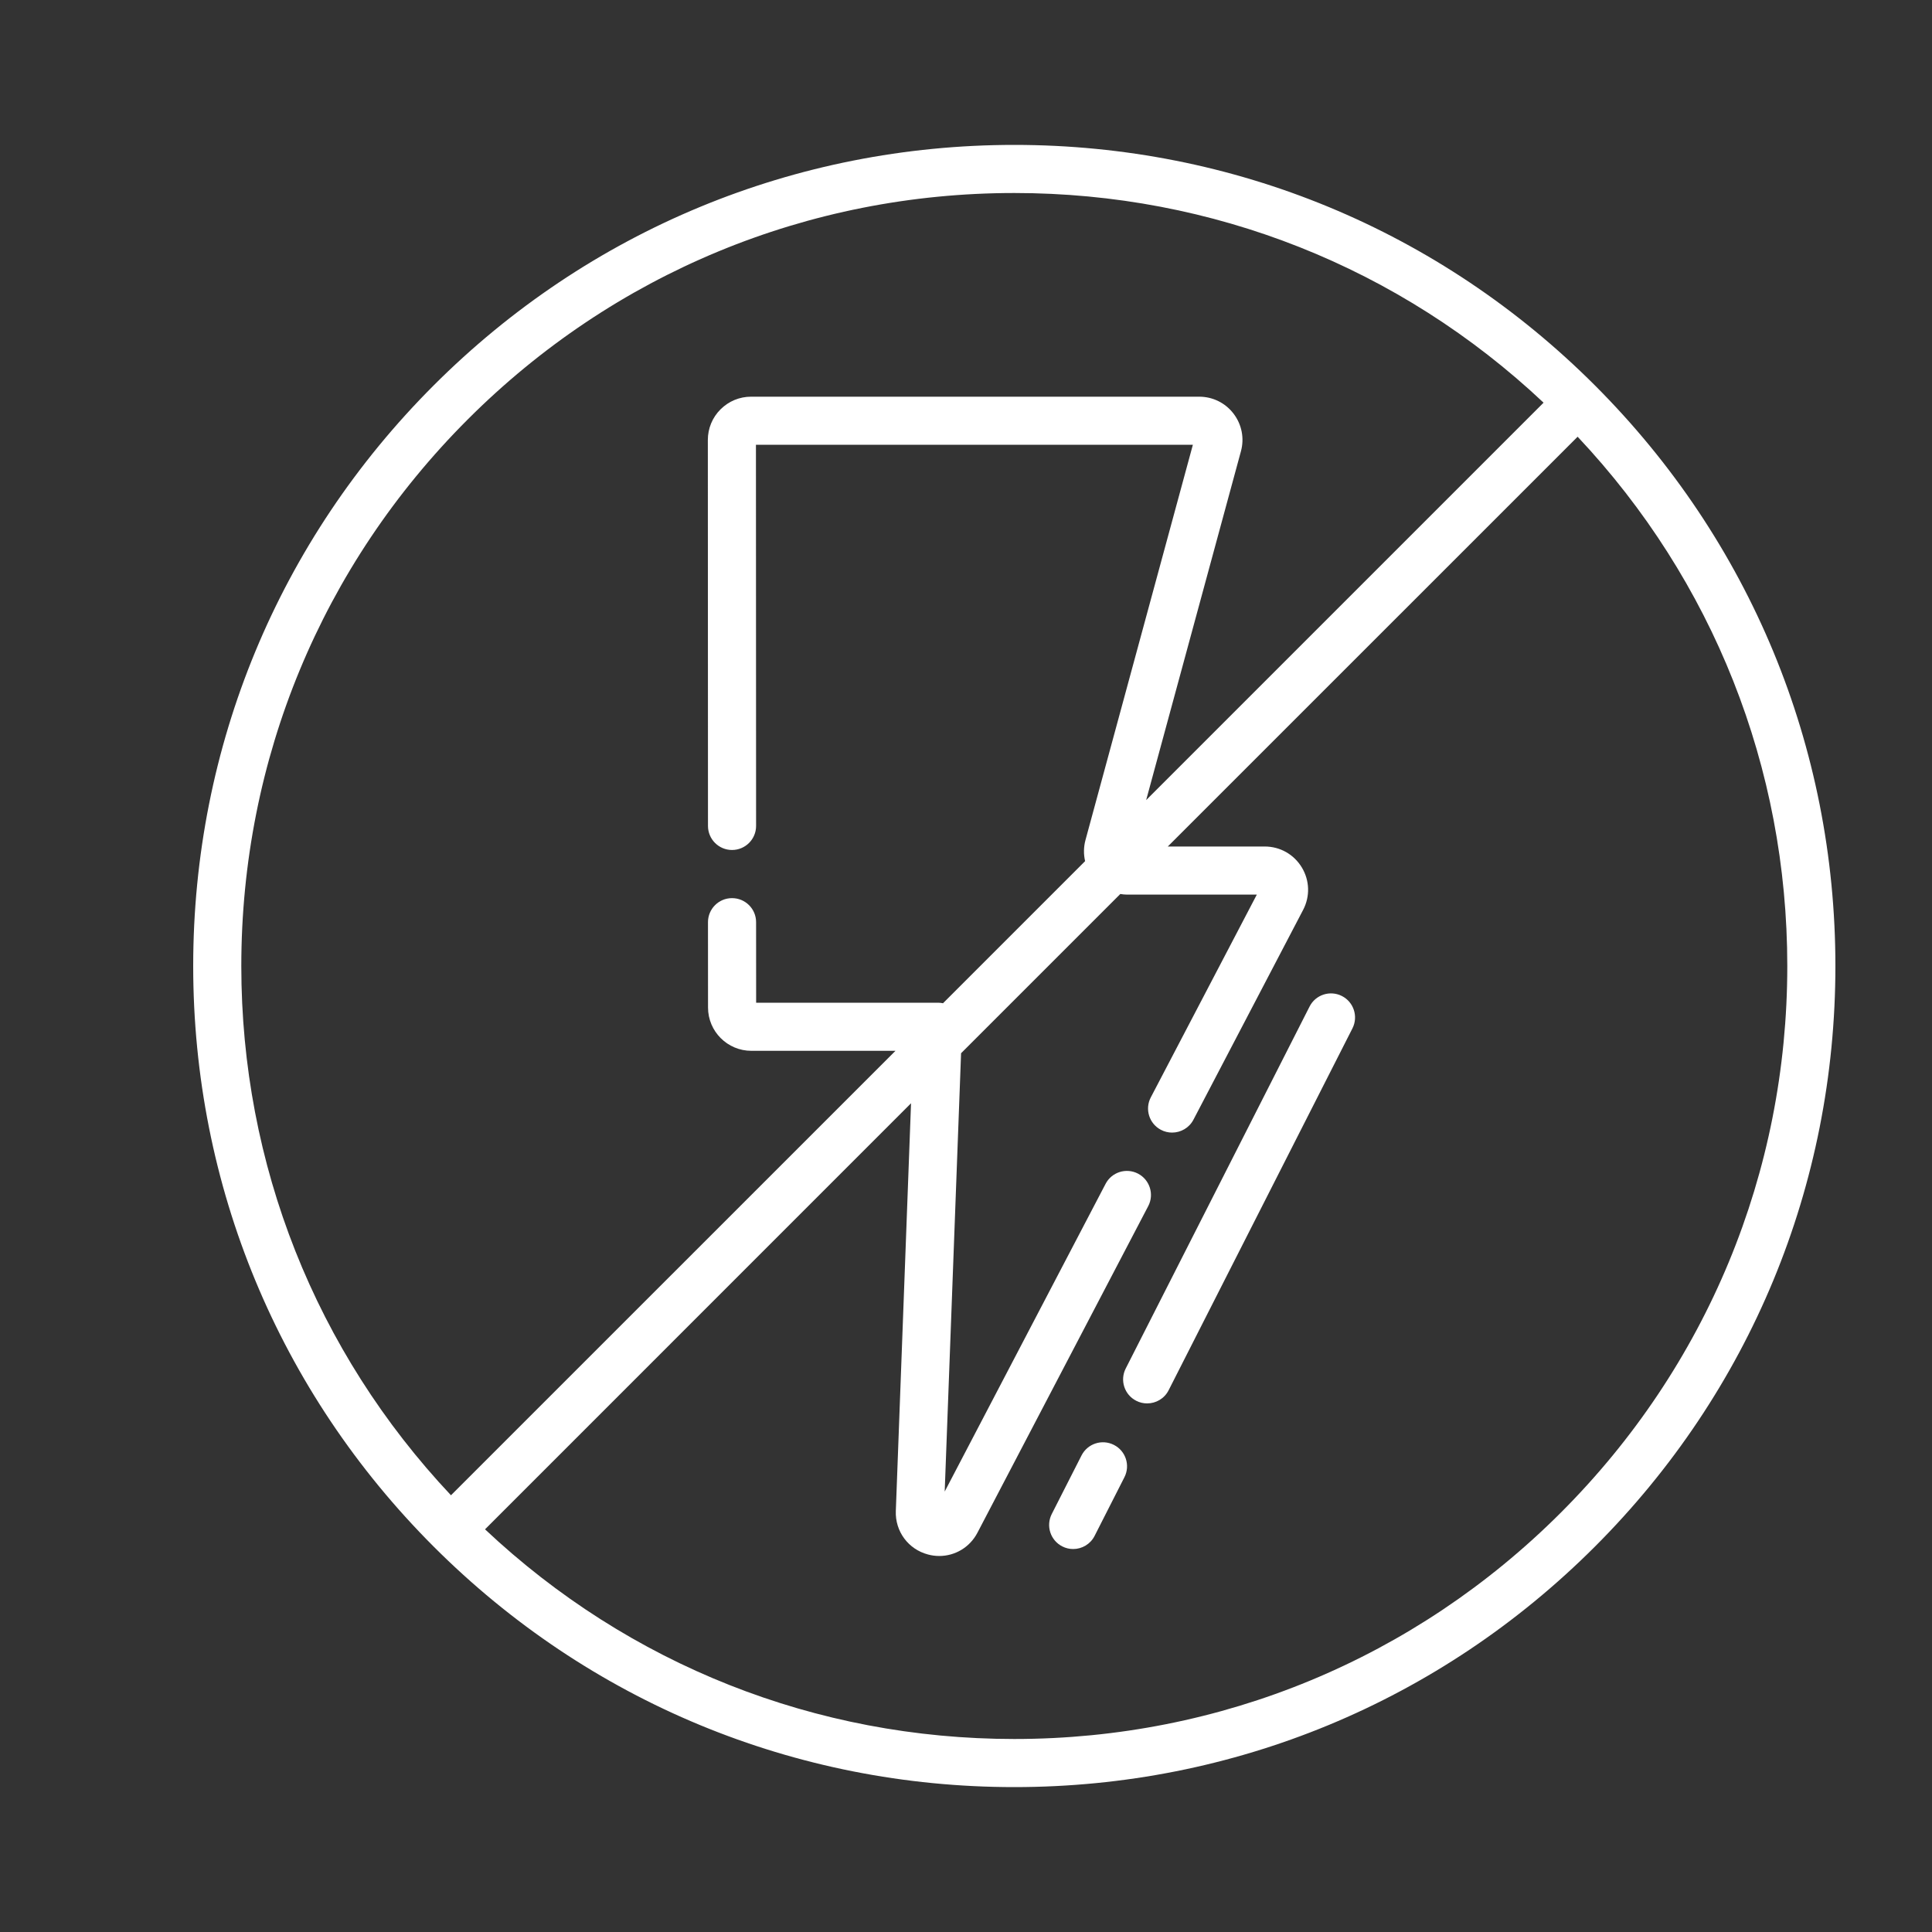 <svg width="40" height="40" viewBox="0 0 40 40" fill="none" xmlns="http://www.w3.org/2000/svg">
<rect x="0" y="0" width="40" height="40" fill="#333333" stroke="none"/>
<mask id="mask0_521_310" style="mask-type:alpha" maskUnits="userSpaceOnUse" x="0" y="0" width="40" height="40">
<rect width="40" height="40" fill="white"/>
</mask>
<g mask="url(#mask0_521_310)">
</g>
<g clip-path="url(#clip0_521_310)">
<path d="M33.021 7.979C29.81 4.768 25.541 3 21 3C16.459 3 12.19 4.768 8.979 7.979C5.768 11.19 4 15.459 4 20C4 24.541 5.768 28.81 8.979 32.021C12.19 35.232 16.459 37 21 37C25.541 37 29.81 35.232 33.021 32.021C36.232 28.81 38 24.541 38 20C38 15.459 36.232 11.19 33.021 7.979ZM9.684 8.684C12.706 5.661 16.725 3.996 21 3.996C25.108 3.996 28.98 5.534 31.958 8.337L23.73 16.565L25.692 9.344C25.766 9.073 25.71 8.789 25.54 8.565C25.369 8.341 25.109 8.213 24.827 8.213H15.551C15.312 8.213 15.087 8.306 14.917 8.476C14.748 8.645 14.655 8.87 14.655 9.11L14.658 17.1C14.658 17.375 14.881 17.598 15.156 17.598H15.156C15.431 17.598 15.654 17.375 15.654 17.1L15.651 9.209H24.697L22.474 17.391C22.434 17.537 22.433 17.687 22.466 17.829L19.524 20.771C19.49 20.764 19.456 20.76 19.42 20.76H15.655L15.654 19.092C15.654 18.817 15.431 18.595 15.156 18.595C15.156 18.595 15.155 18.595 15.155 18.595C14.88 18.595 14.658 18.818 14.658 19.093L14.659 20.86C14.659 21.354 15.061 21.756 15.555 21.756H18.54L9.337 30.958C6.534 27.98 4.996 24.108 4.996 20C4.996 15.725 6.661 11.706 9.684 8.684ZM32.316 31.317C29.294 34.339 25.275 36.004 21 36.004C16.892 36.004 13.02 34.466 10.042 31.663L18.862 22.842L18.547 31.284C18.531 31.706 18.805 32.076 19.213 32.184C19.291 32.205 19.369 32.215 19.446 32.215C19.773 32.215 20.079 32.036 20.237 31.733L23.773 24.971C23.9 24.728 23.806 24.427 23.562 24.299C23.318 24.172 23.017 24.266 22.89 24.51L19.559 30.881L19.898 21.806L23.195 18.509C23.242 18.517 23.29 18.522 23.339 18.522H26.021L23.826 22.72C23.698 22.964 23.793 23.265 24.036 23.392C24.11 23.431 24.189 23.449 24.267 23.449C24.446 23.449 24.62 23.352 24.709 23.182L26.98 18.838C27.126 18.558 27.116 18.229 26.952 17.958C26.788 17.688 26.501 17.526 26.185 17.526H24.178L32.663 9.042C35.466 12.02 37.004 15.892 37.004 20C37.004 24.275 35.339 28.294 32.316 31.317Z" fill="white"/>
<path d="M27.782 20.621C27.537 20.497 27.237 20.594 27.113 20.84L23.307 28.333C23.182 28.578 23.28 28.878 23.525 29.002C23.597 29.039 23.674 29.056 23.75 29.056C23.932 29.056 24.107 28.957 24.195 28.784L28.001 21.291C28.125 21.046 28.028 20.746 27.782 20.621Z" fill="white"/>
<path d="M23.062 29.915C22.816 29.79 22.517 29.888 22.392 30.133L21.775 31.347C21.651 31.593 21.748 31.892 21.994 32.017C22.066 32.054 22.143 32.071 22.219 32.071C22.4 32.071 22.576 31.971 22.663 31.798L23.28 30.584C23.405 30.339 23.307 30.039 23.062 29.915Z" fill="white"/>
</g>
<defs>
<clipPath id="clip0_521_310">
<rect width="34" height="34" fill="white" transform="translate(4 3)"/>
</clipPath>
</defs>
</svg>
